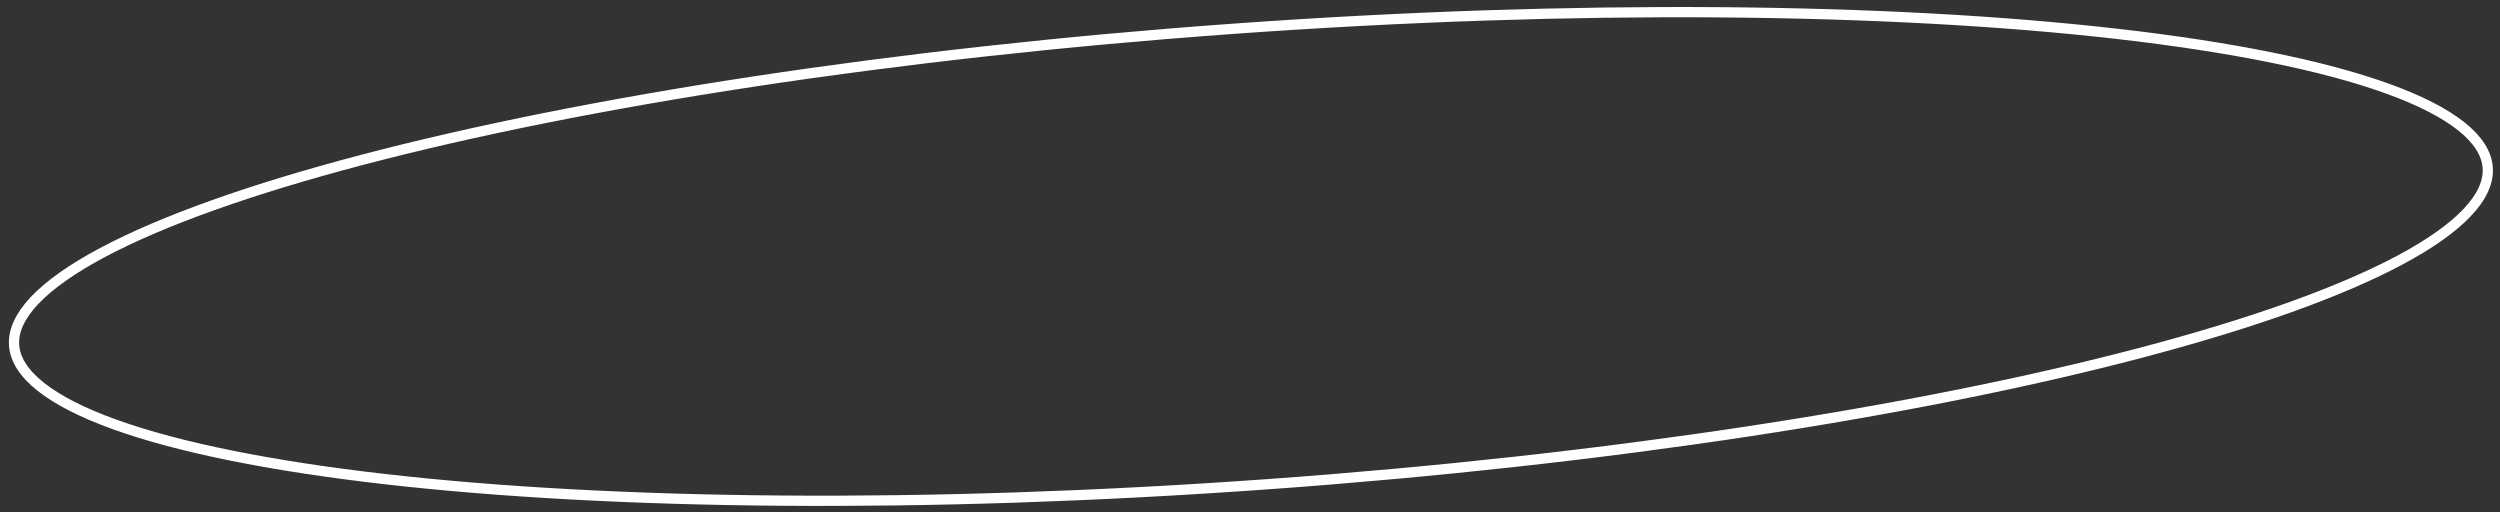 <?xml version="1.0" encoding="UTF-8"?> <svg xmlns="http://www.w3.org/2000/svg" width="244" height="50" viewBox="0 0 244 50" fill="none"><rect x="0" y="0" width="244" height="50" fill="#333333" stroke="none"/> <path d="M242.801 16.36C242.9 17.736 242.26 19.198 240.803 20.739C239.347 22.279 237.121 23.847 234.175 25.415C228.287 28.548 219.63 31.623 208.826 34.464C187.224 40.143 157.137 44.86 123.686 47.263C90.236 49.666 59.783 49.297 37.592 46.764C26.492 45.497 17.485 43.691 11.209 41.432C8.069 40.301 5.642 39.067 3.981 37.751C2.319 36.434 1.476 35.078 1.377 33.703C1.279 32.327 1.919 30.866 3.375 29.324C4.831 27.784 7.057 26.216 10.003 24.648C15.892 21.515 24.548 18.44 35.353 15.6C56.954 9.921 87.042 5.203 120.492 2.8C153.943 0.398 184.396 0.766 206.587 3.299C217.687 4.566 226.694 6.372 232.97 8.632C236.11 9.762 238.537 10.996 240.198 12.312C241.86 13.63 242.703 14.985 242.801 16.36Z" stroke="white"></path> </svg> 